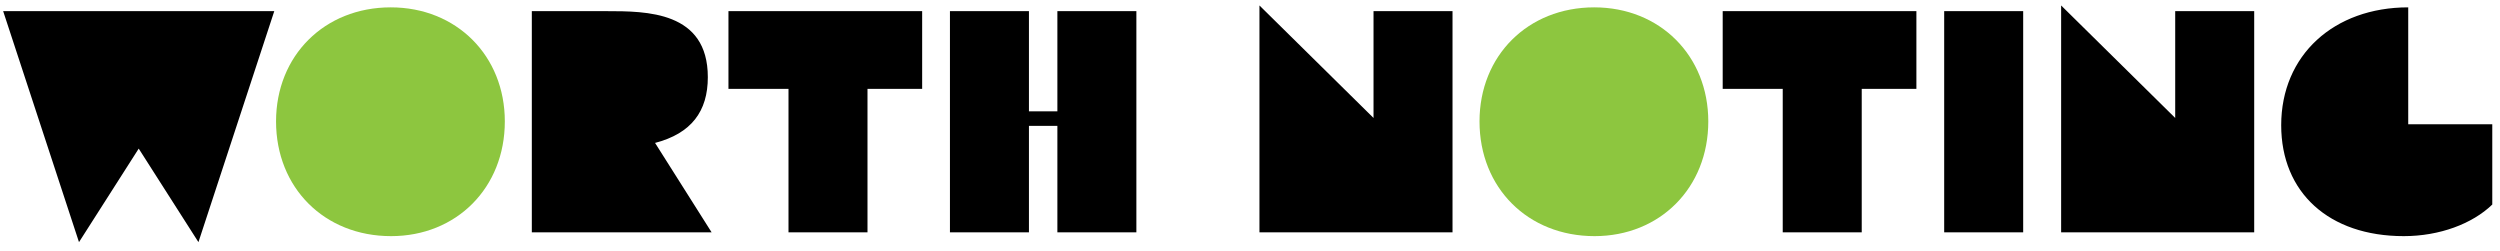 <?xml version="1.0" encoding="UTF-8"?>
<svg xmlns="http://www.w3.org/2000/svg" width="269" height="27" viewBox="0 0 269 27" fill="none">
  <path d="M8.5 26.054L0.34 1.2H29.512L21.352 26.054L14.926 15.99L8.5 26.054ZM57.224 25V1.2H65.248C69.566 1.2 76.162 1.2 76.162 8.306C76.162 11.978 74.394 14.358 70.484 15.378L76.57 25H57.224ZM78.382 9.564V1.2H99.224V9.564H93.342V25H84.842V9.564H78.382ZM102.214 25V1.2H110.714V11.978H113.774V1.2H122.274V25H113.774V13.542H110.714V25H102.214ZM135.517 25V0.588L147.791 12.692V1.2H156.291V25H135.517ZM185.362 9.564V1.2H206.204V9.564H200.322V25H191.822V9.564H185.362ZM209.194 25V1.2H217.694V25H209.194ZM221.778 25V0.588L234.052 12.692V1.2H242.552V25H221.778ZM258.649 25.408C250.591 25.408 245.457 20.716 245.457 13.474C245.457 5.926 251.135 0.792 259.125 0.792V13.372H268.169V22.008C266.027 24.082 262.491 25.408 258.649 25.408Z" fill="black"></path>
  <path d="M42.08 25.408C34.906 25.408 29.703 20.206 29.703 13.066C29.703 5.994 34.906 0.792 42.045 0.792C49.117 0.792 54.319 5.994 54.319 13.066C54.319 20.206 49.117 25.408 42.08 25.408ZM171.572 25.408C164.398 25.408 159.196 20.206 159.196 13.066C159.196 5.994 164.398 0.792 171.538 0.792C178.61 0.792 183.812 5.994 183.812 13.066C183.812 20.206 178.61 25.408 171.572 25.408Z" fill="#8DC63F"></path>
</svg>
